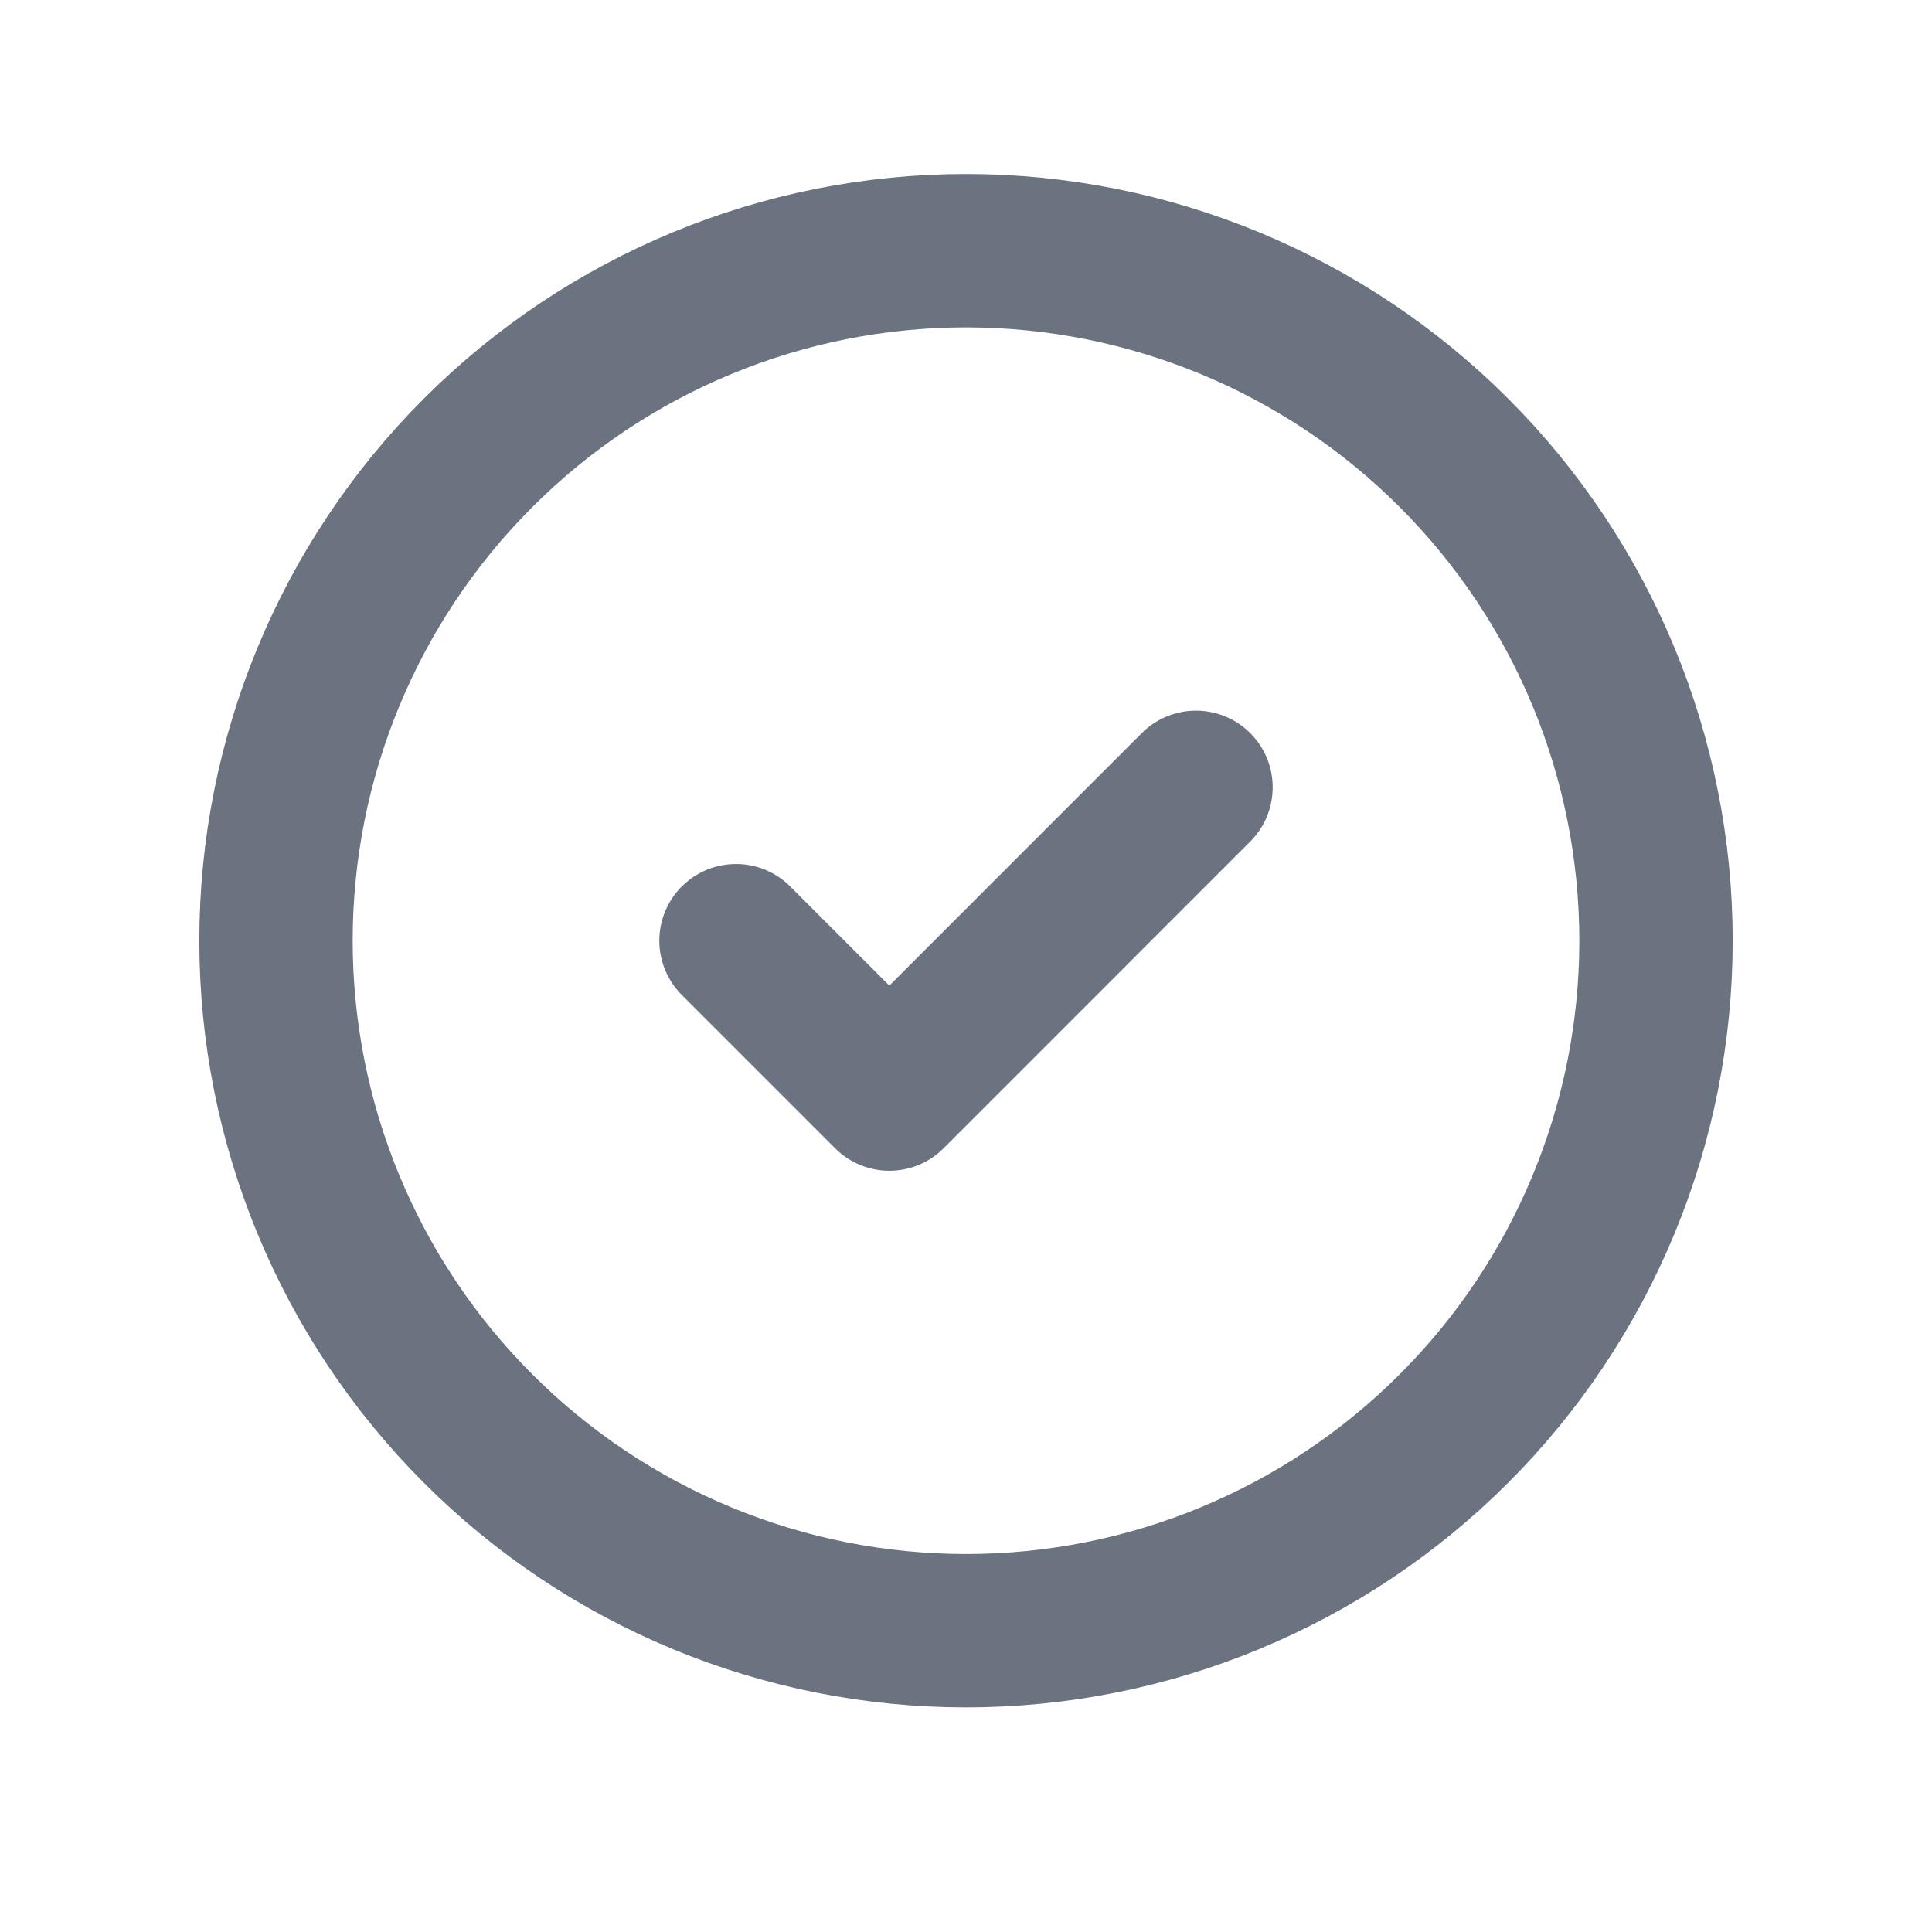 <svg width="21" height="21" viewBox="0 0 21 21" fill="none" xmlns="http://www.w3.org/2000/svg">
<path d="M8 10.225L9.667 11.892L13 8.558M18 10.225C18 11.21 17.806 12.185 17.429 13.095C17.052 14.005 16.5 14.832 15.803 15.528C15.107 16.225 14.28 16.777 13.37 17.154C12.46 17.531 11.485 17.725 10.5 17.725C9.515 17.725 8.54 17.531 7.63 17.154C6.72 16.777 5.893 16.225 5.197 15.528C4.5 14.832 3.948 14.005 3.571 13.095C3.194 12.185 3 11.21 3 10.225C3 8.236 3.79 6.328 5.197 4.922C6.603 3.515 8.511 2.725 10.5 2.725C12.489 2.725 14.397 3.515 15.803 4.922C17.21 6.328 18 8.236 18 10.225Z" stroke="#6B7280" stroke-width="1.667" stroke-linecap="round" stroke-linejoin="round"/>
</svg>
